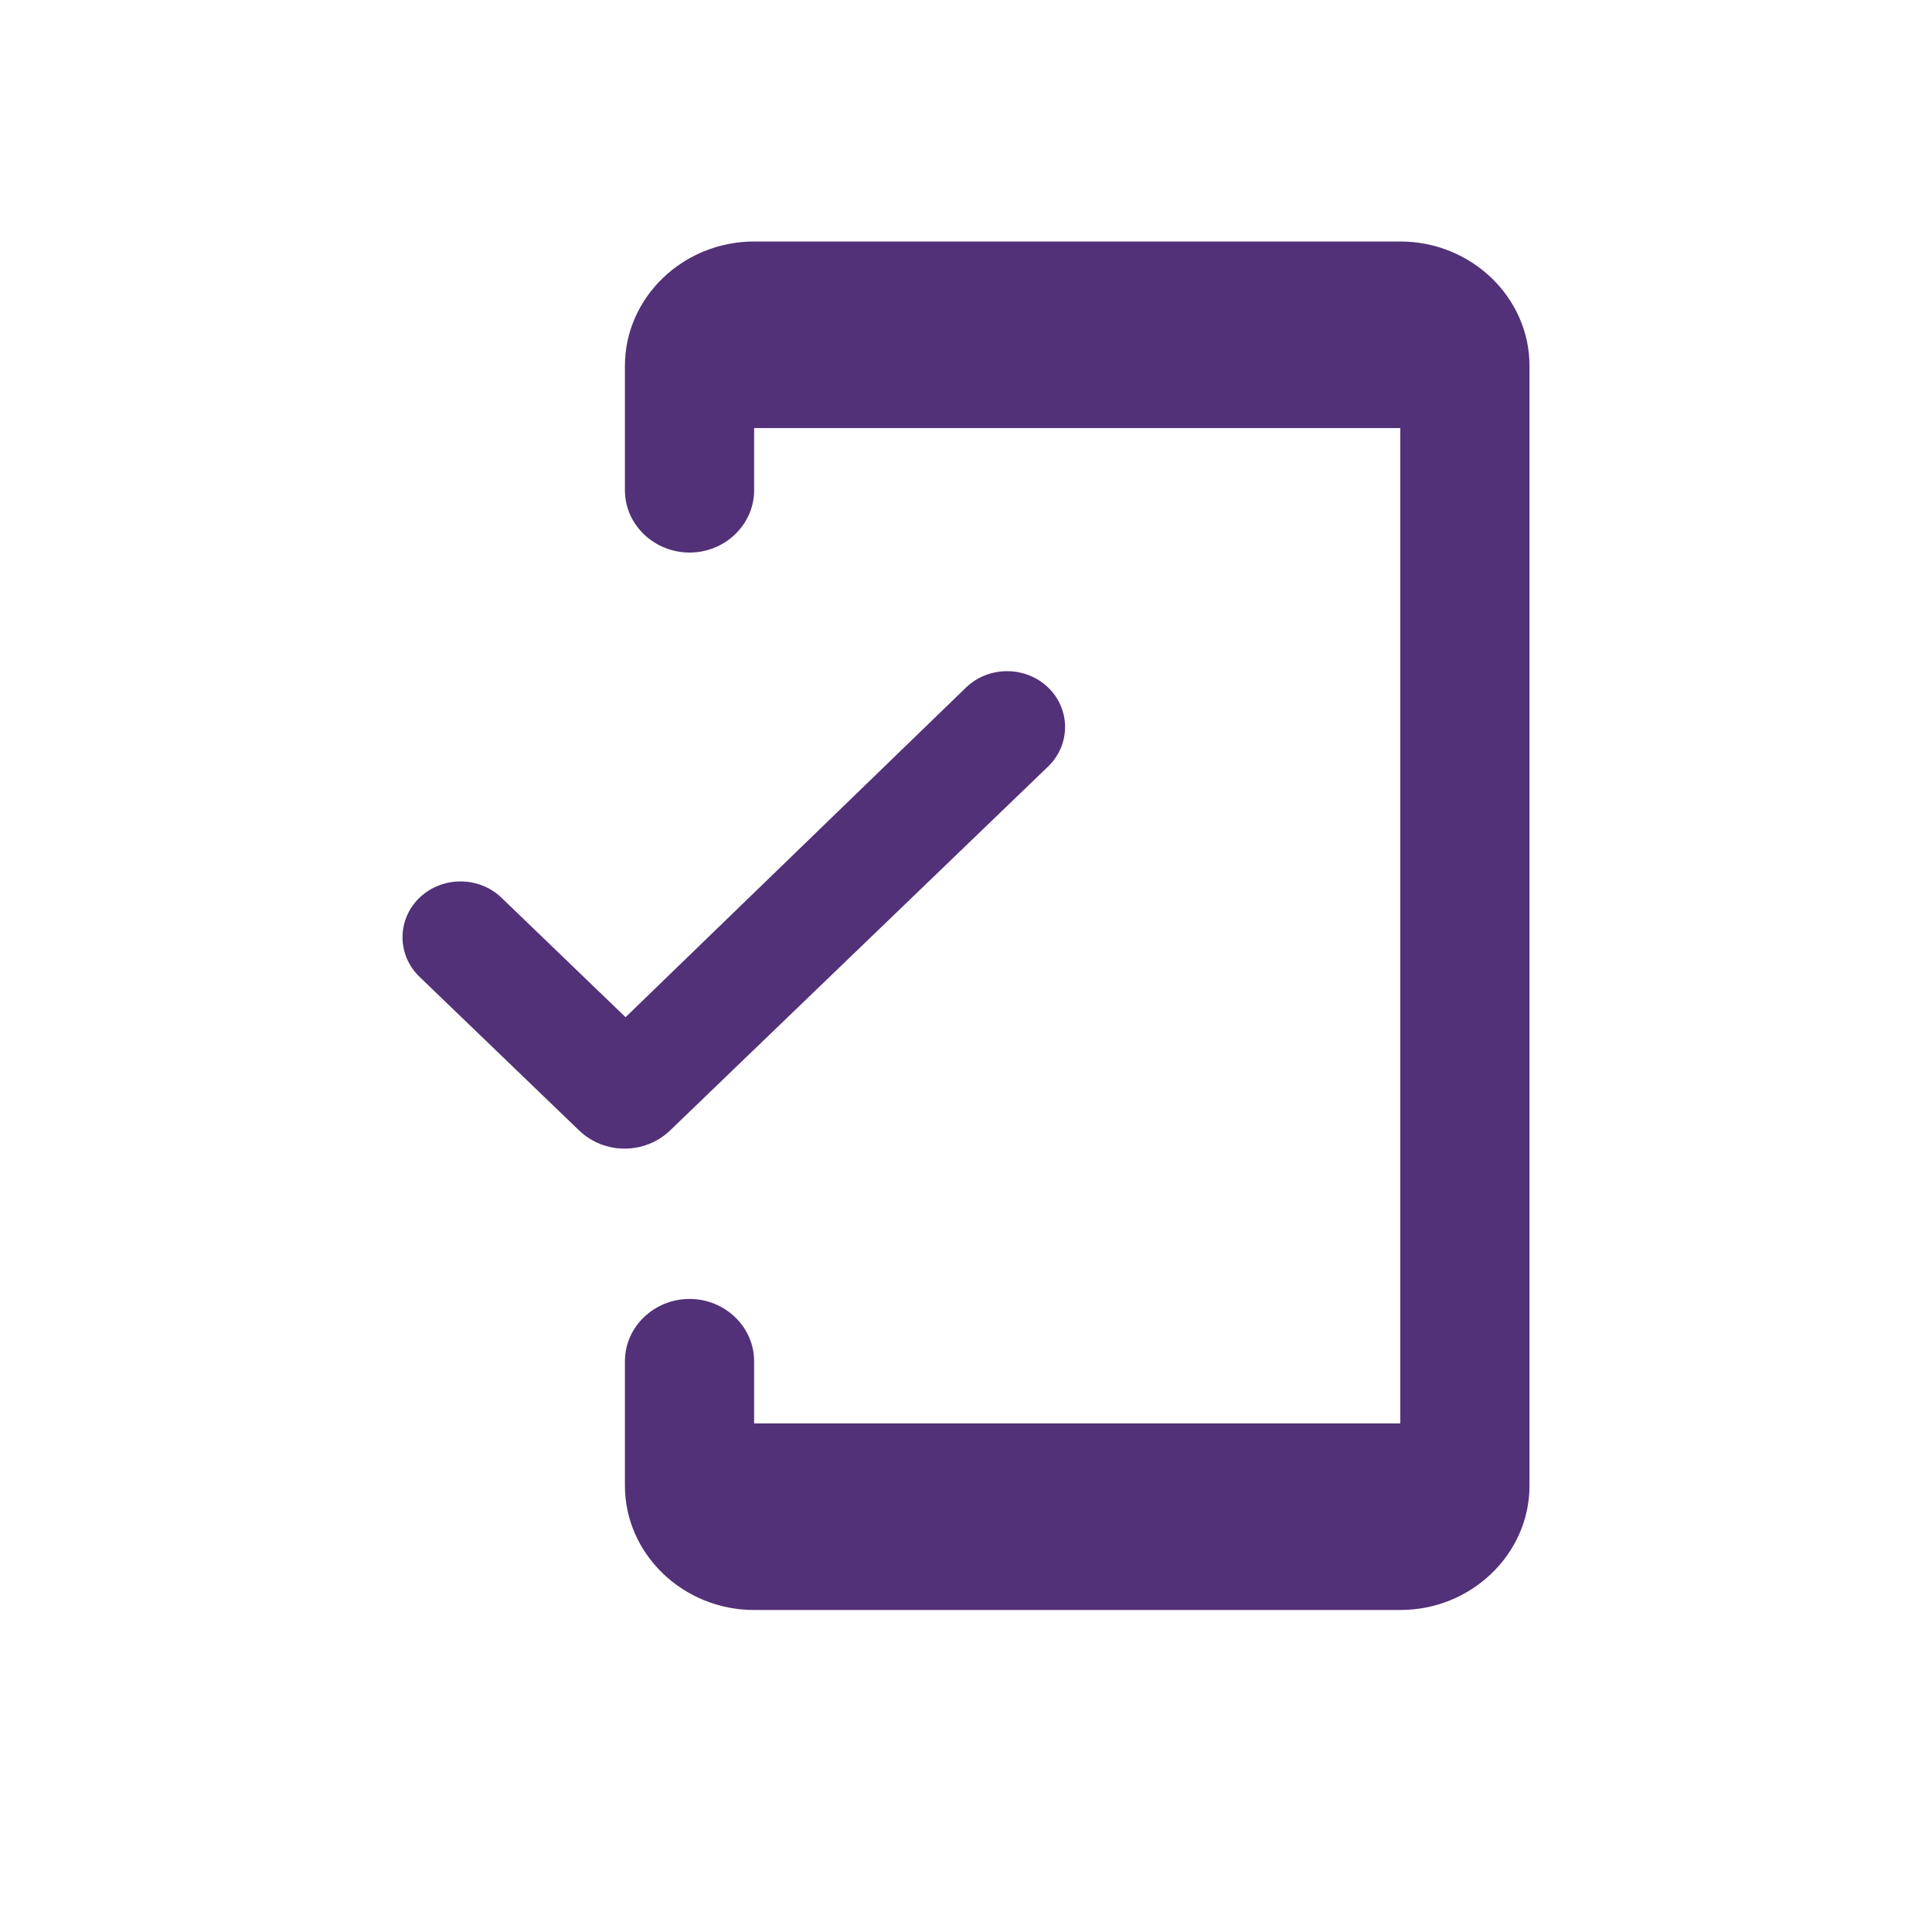 <svg width="24" height="24" viewBox="0 0 24 24" fill="none" xmlns="http://www.w3.org/2000/svg">
<path d="M17.395 3H9.368C8.485 3 7.763 3.695 7.763 4.545V6.091C7.763 6.516 8.124 6.864 8.566 6.864C9.007 6.864 9.368 6.516 9.368 6.091V5.318H17.395V17.682H9.368V16.909C9.368 16.484 9.007 16.136 8.566 16.136C8.124 16.136 7.763 16.484 7.763 16.909V18.455C7.763 19.305 8.485 20 9.368 20H17.395C18.278 20 19 19.305 19 18.455V4.545C19 3.695 18.278 3 17.395 3ZM7.771 12.636L6.23 11.152C5.949 10.882 5.492 10.882 5.211 11.152C4.93 11.423 4.93 11.863 5.211 12.134L7.193 14.042C7.506 14.344 8.012 14.344 8.325 14.042L13.02 9.522C13.301 9.251 13.301 8.811 13.02 8.54C12.739 8.27 12.282 8.27 12.001 8.54L7.771 12.636Z" fill="#523178"/>
</svg>
